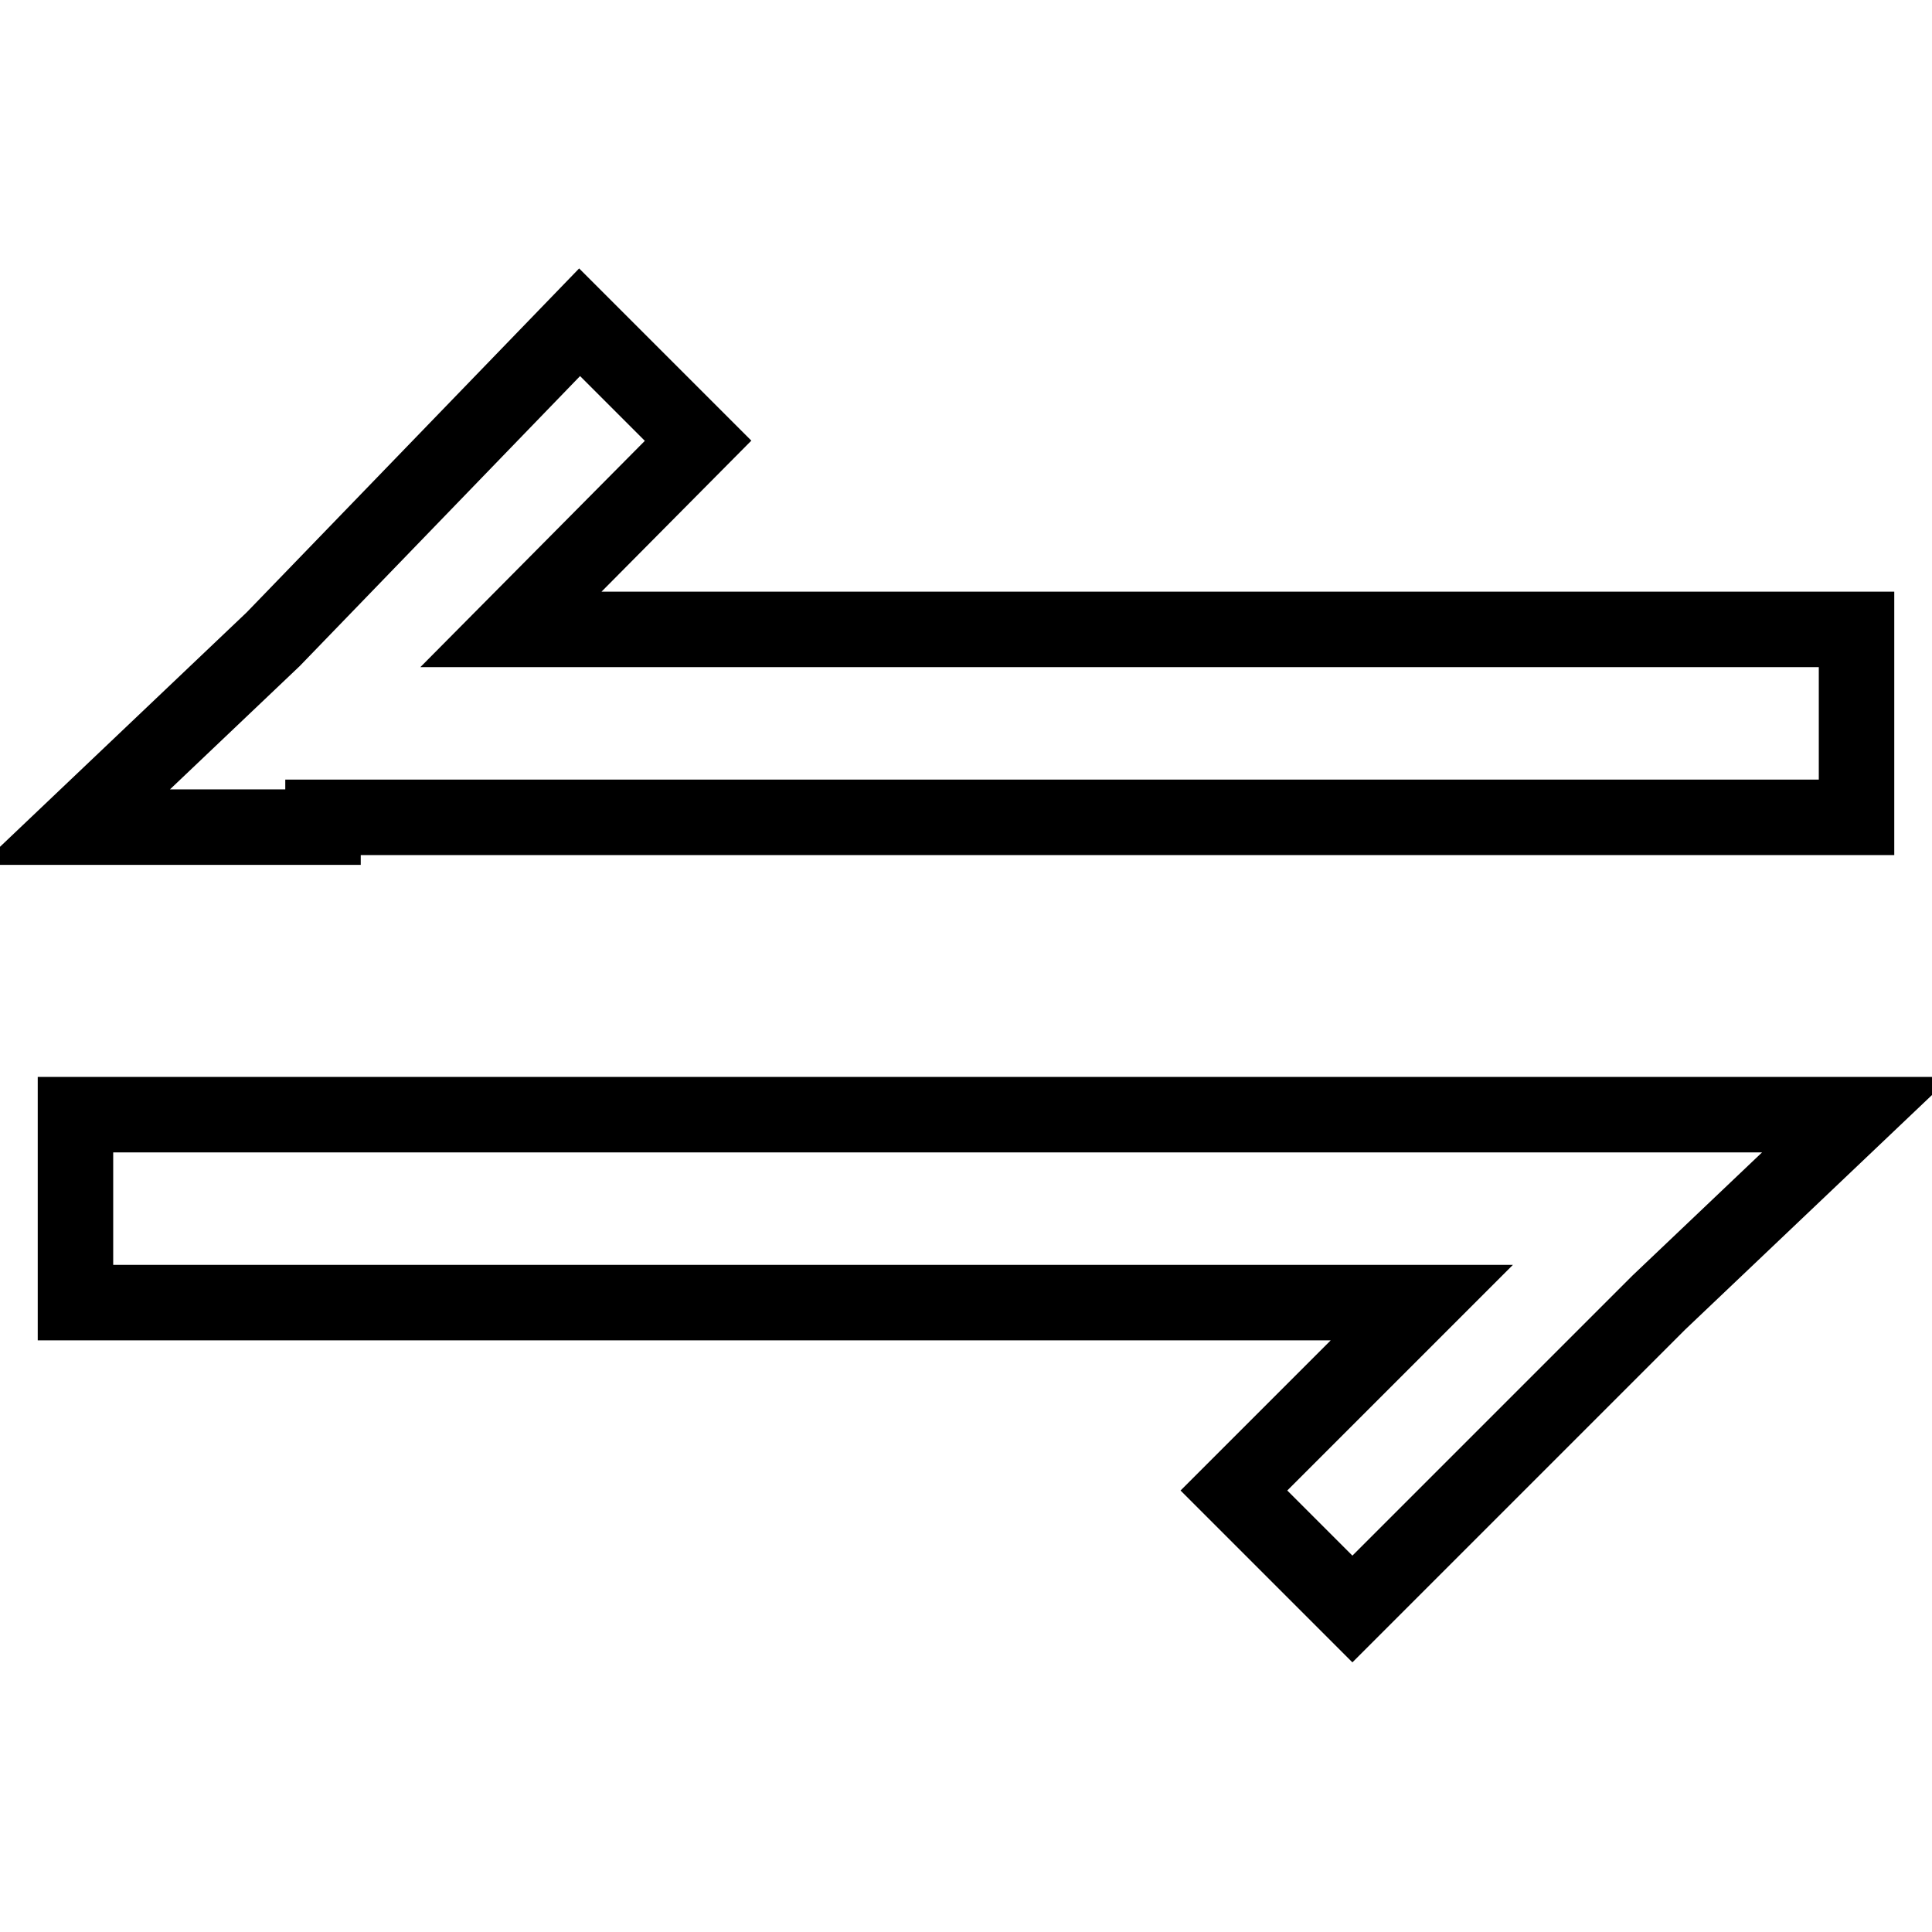 <?xml version="1.0" encoding="utf-8"?>
<!-- Svg Vector Icons : http://www.onlinewebfonts.com/icon -->
<!DOCTYPE svg PUBLIC "-//W3C//DTD SVG 1.1//EN" "http://www.w3.org/Graphics/SVG/1.1/DTD/svg11.dtd">
<svg version="1.1" xmlns="http://www.w3.org/2000/svg" xmlns:xlink="http://www.w3.org/1999/xlink" x="0px" y="0px" viewBox="0 0 256 256" enable-background="new 0 0 256 256" xml:space="preserve">
<g> <path stroke-width="10" fill-opacity="0" stroke="#000000"  d="M42.8,109.6H10l26.2-24.9l40.6-42l15.7,15.7L67.7,83.4H246v24.9H42.8V109.6z M214.5,147.7H246l-26.2,24.9 l-40.6,40.6l-15.7-15.7l24.9-24.9H10v-24.9H214.5z"/></g>
</svg>